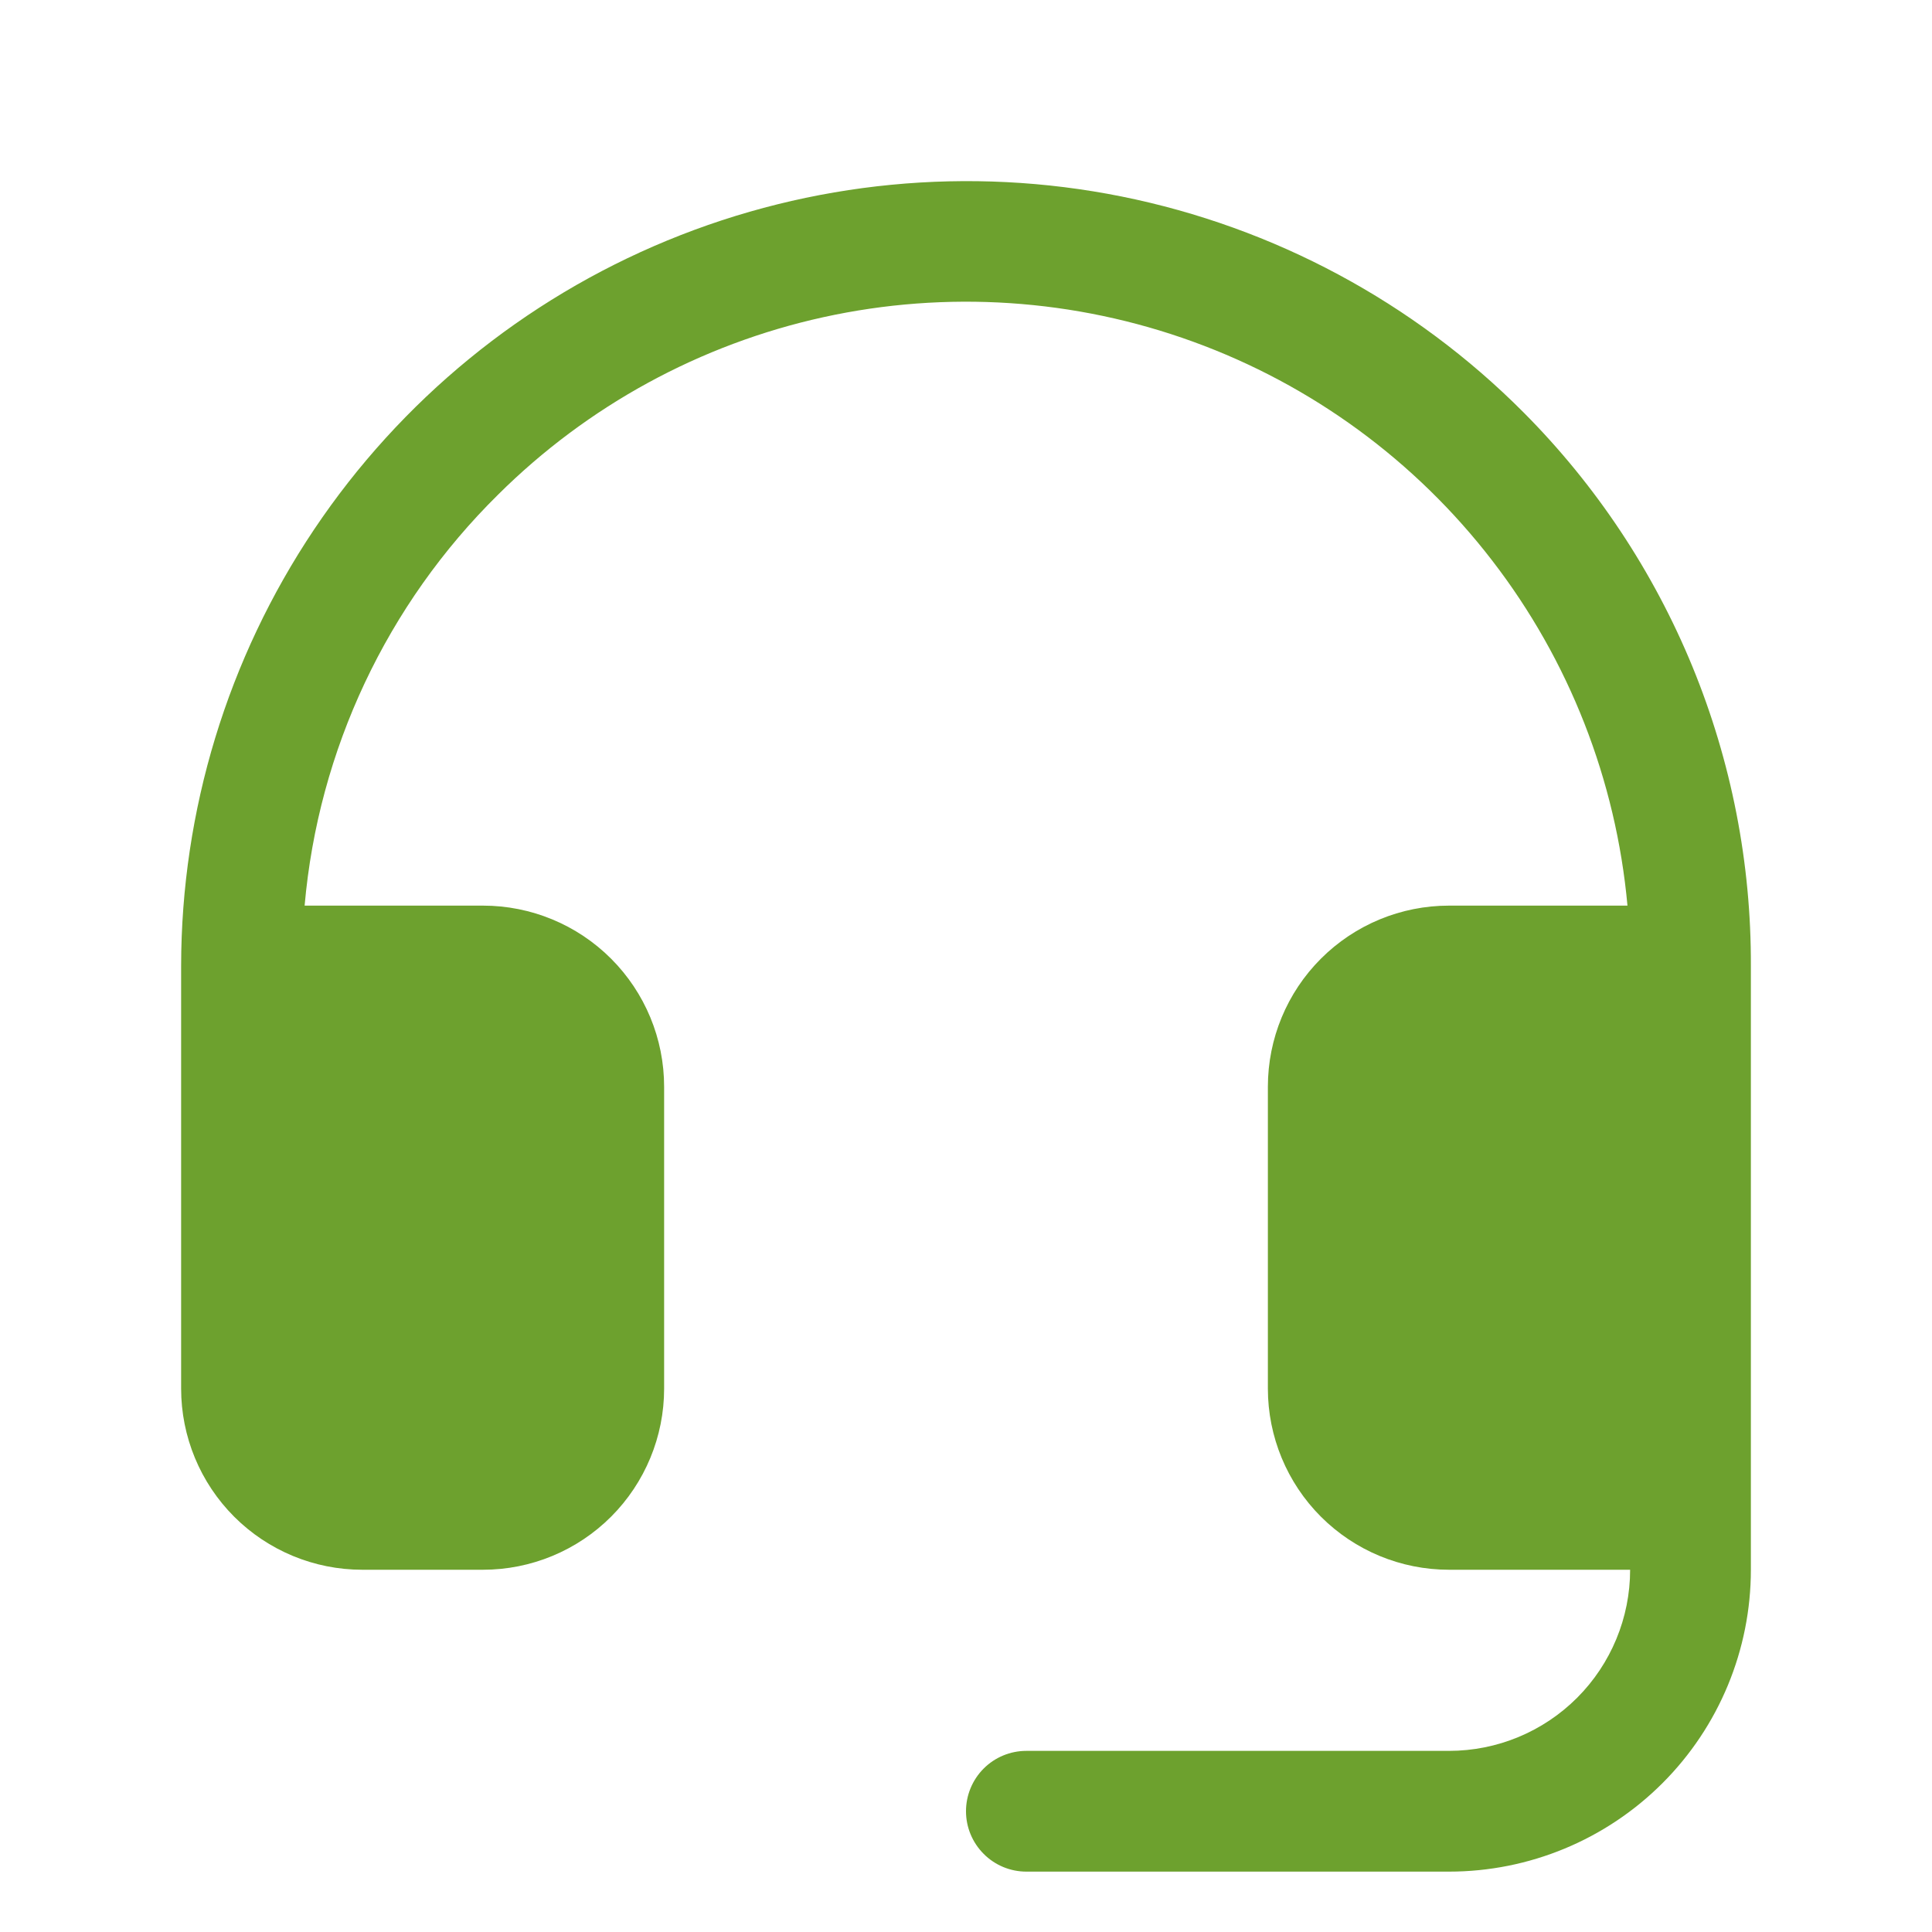 <svg width="24" height="24" viewBox="0 0 24 24" fill="none" xmlns="http://www.w3.org/2000/svg">
<path d="M21.75 12V19.5C21.75 20.494 21.355 21.448 20.652 22.151C19.948 22.855 18.995 23.25 18 23.25H12.75C12.551 23.25 12.36 23.171 12.22 23.03C12.079 22.889 12 22.699 12 22.5C12 22.301 12.079 22.11 12.22 21.969C12.36 21.829 12.551 21.75 12.75 21.75H18C18.597 21.75 19.169 21.513 19.591 21.091C20.013 20.669 20.25 20.096 20.25 19.5H18C17.403 19.5 16.831 19.263 16.409 18.841C15.987 18.419 15.75 17.846 15.75 17.25V13.5C15.75 12.903 15.987 12.331 16.409 11.909C16.831 11.487 17.403 11.25 18 11.25H20.217C20.075 9.691 19.493 8.204 18.537 6.964C17.582 5.723 16.294 4.78 14.822 4.245C13.351 3.71 11.758 3.604 10.229 3.94C8.7 4.276 7.298 5.041 6.188 6.144C4.806 7.507 3.954 9.317 3.784 11.25H6C6.597 11.25 7.169 11.487 7.591 11.909C8.013 12.331 8.25 12.903 8.25 13.5V17.25C8.25 17.846 8.013 18.419 7.591 18.841C7.169 19.263 6.597 19.5 6 19.5H4.5C3.903 19.5 3.331 19.263 2.909 18.841C2.487 18.419 2.25 17.846 2.25 17.25V12C2.252 10.068 2.827 8.181 3.902 6.577C4.978 4.972 6.505 3.723 8.29 2.987C10.076 2.251 12.04 2.061 13.933 2.441C15.826 2.822 17.565 3.755 18.927 5.124C19.827 6.028 20.539 7.101 21.024 8.281C21.508 9.46 21.755 10.724 21.75 12Z" fill="#6DA12E"/>
</svg>
